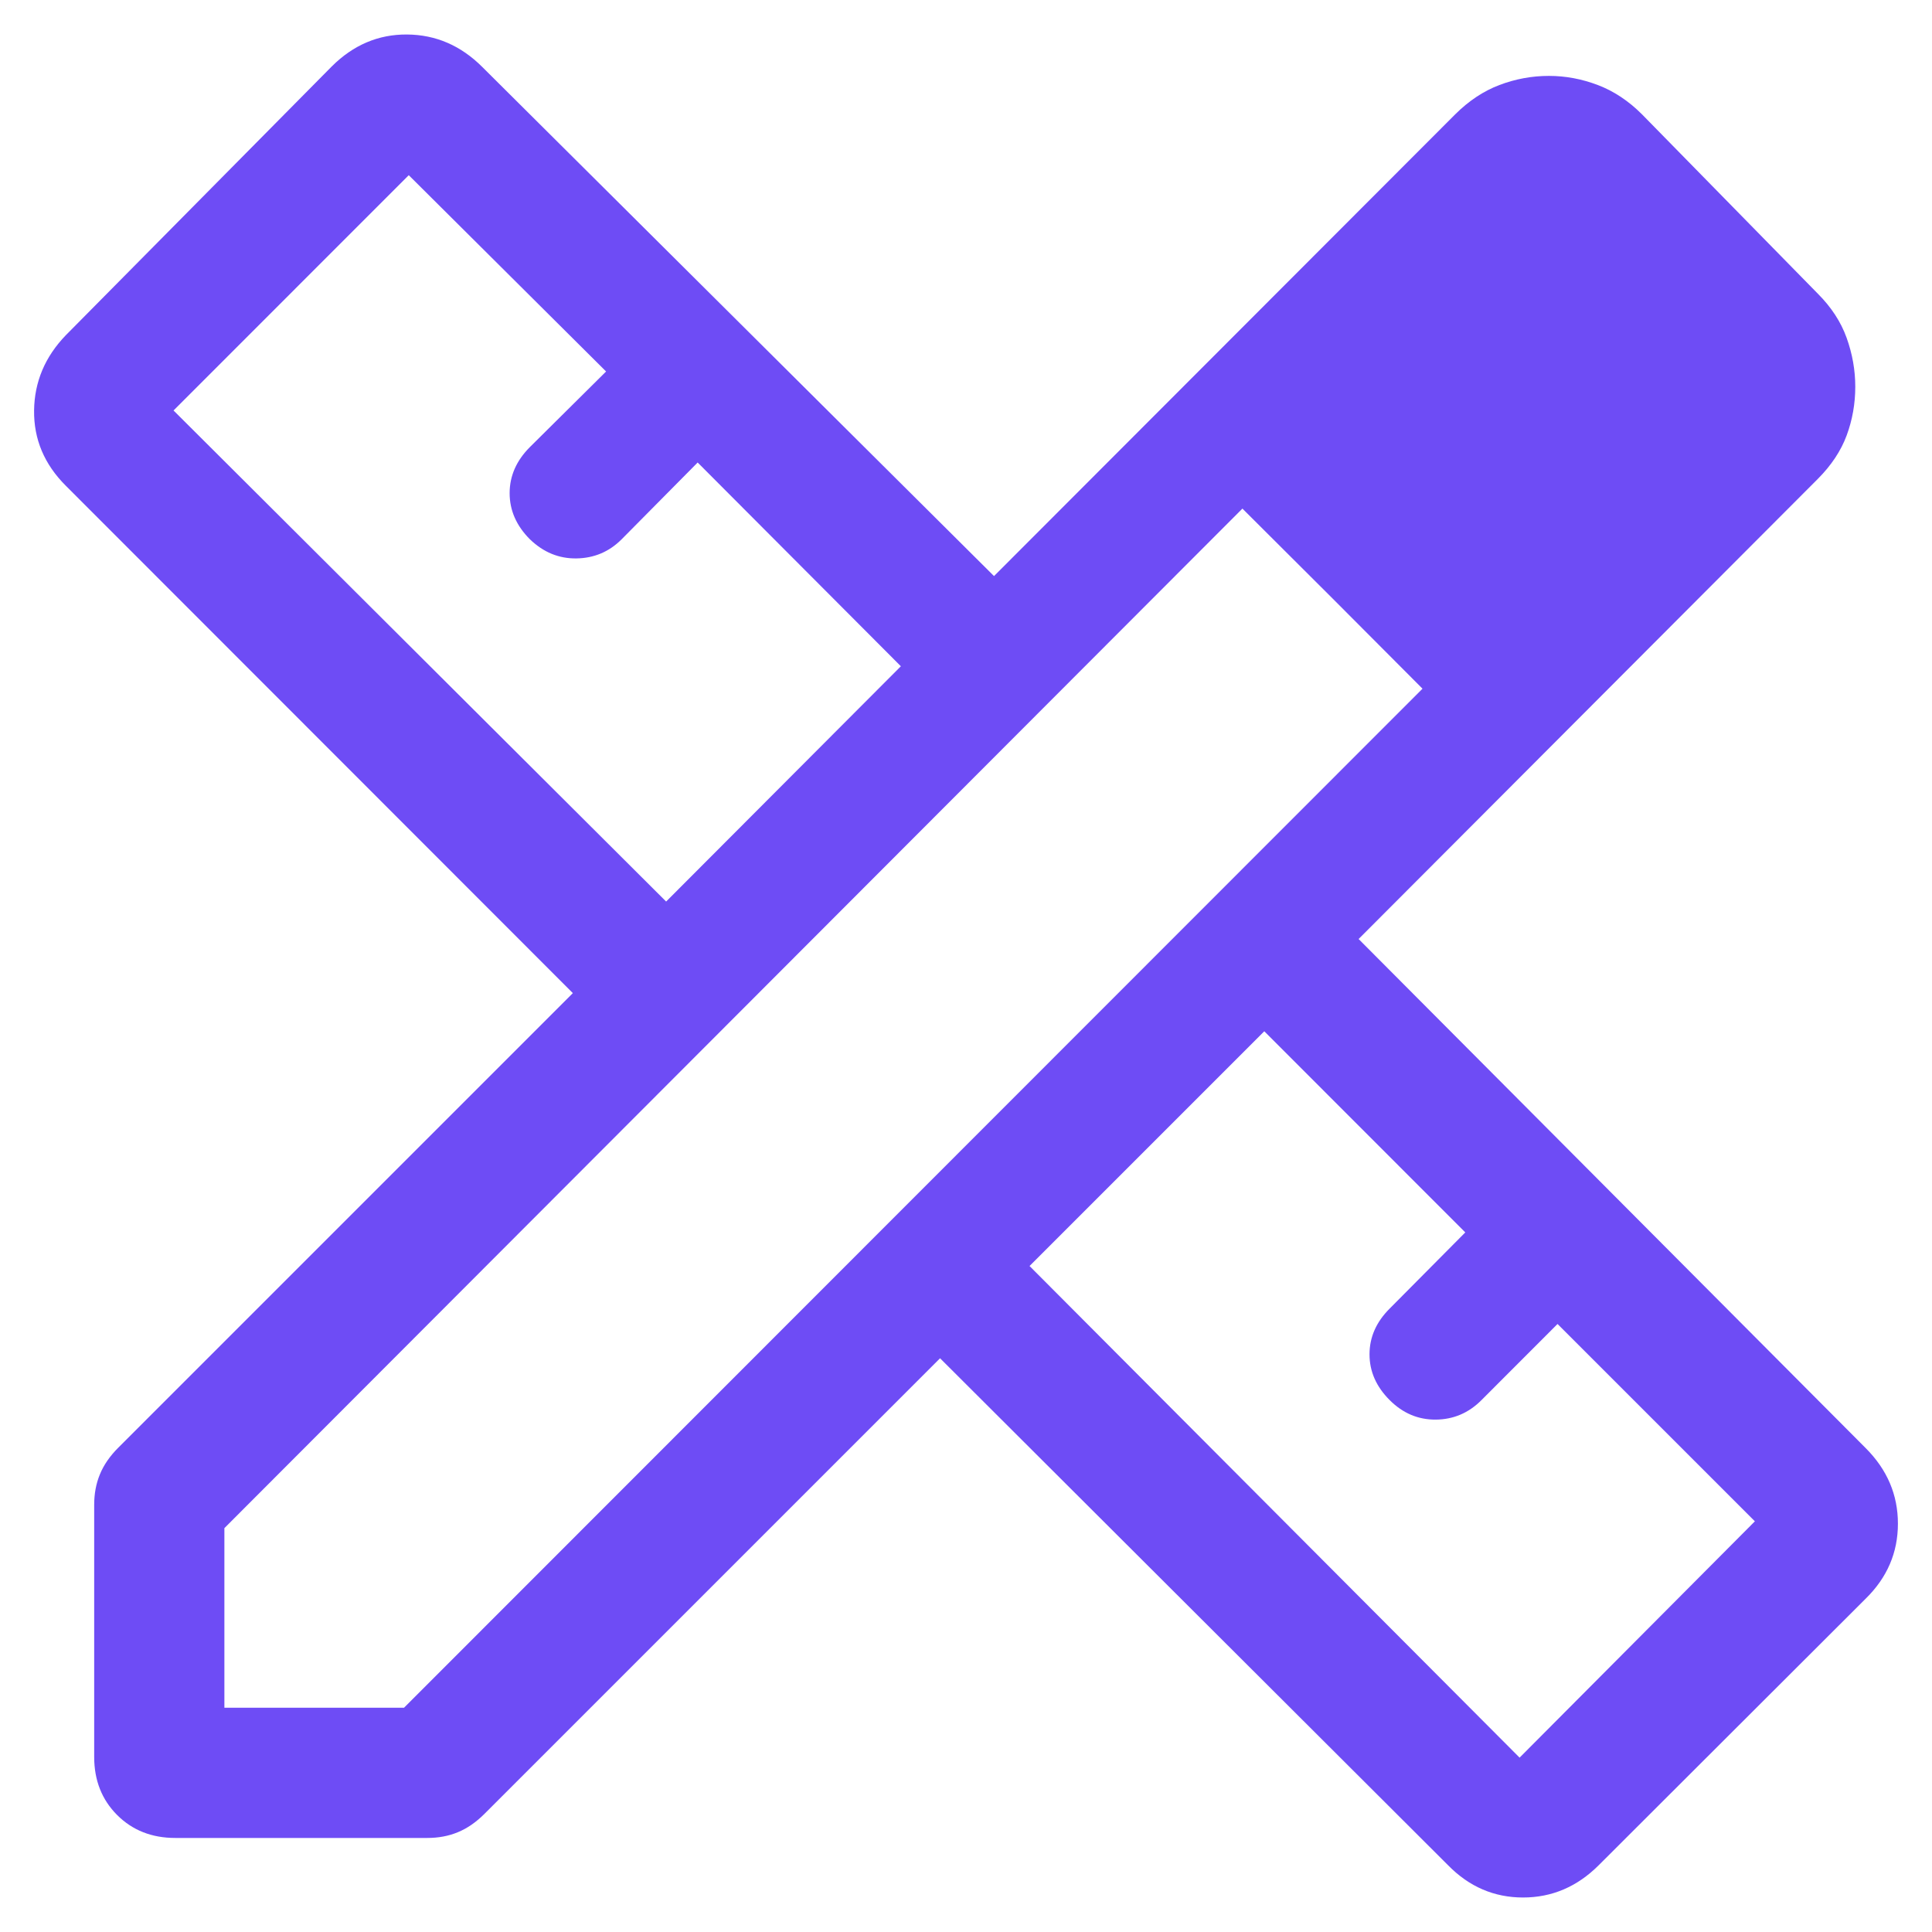 <svg width="28" height="28" viewBox="0 0 28 28" fill="none" xmlns="http://www.w3.org/2000/svg">
<path id="Vector" d="M9.654 13.066L13.056 9.656L10.111 6.703L9.009 7.816C8.828 7.997 8.61 8.089 8.355 8.093C8.101 8.097 7.876 8.005 7.68 7.816C7.484 7.62 7.386 7.397 7.386 7.147C7.386 6.898 7.484 6.675 7.68 6.479L8.784 5.384L5.924 2.539L2.515 5.949L9.654 13.066ZM22.023 25.473L25.433 22.048L22.573 19.188L21.47 20.292C21.284 20.479 21.063 20.572 20.808 20.574C20.553 20.576 20.331 20.482 20.141 20.292C19.945 20.097 19.848 19.875 19.848 19.628C19.848 19.381 19.945 19.159 20.141 18.964L21.236 17.861L18.323 14.946L14.921 18.348L22.023 25.473ZM2.54 26.637C2.2 26.637 1.919 26.526 1.698 26.305C1.476 26.083 1.365 25.802 1.365 25.462V21.81C1.365 21.649 1.392 21.502 1.448 21.367C1.503 21.232 1.592 21.103 1.716 20.979L8.302 14.393L0.954 7.04C0.642 6.729 0.489 6.365 0.494 5.949C0.499 5.533 0.653 5.17 0.954 4.858L4.808 0.963C5.12 0.652 5.483 0.497 5.899 0.5C6.315 0.503 6.679 0.66 6.99 0.971L14.406 8.349L21.09 1.657C21.286 1.462 21.499 1.32 21.731 1.232C21.963 1.144 22.202 1.1 22.448 1.1C22.689 1.1 22.924 1.144 23.156 1.232C23.388 1.32 23.602 1.462 23.797 1.657L26.345 4.256C26.54 4.451 26.68 4.665 26.763 4.897C26.846 5.129 26.888 5.364 26.888 5.605C26.888 5.851 26.846 6.087 26.763 6.311C26.68 6.535 26.54 6.745 26.345 6.941L19.69 13.609L27.039 20.987C27.35 21.298 27.506 21.663 27.506 22.082C27.506 22.502 27.35 22.864 27.039 23.169L23.169 27.033C22.857 27.344 22.492 27.5 22.073 27.5C21.654 27.5 21.292 27.344 20.987 27.033L13.624 19.685L7.023 26.286C6.899 26.41 6.77 26.499 6.635 26.554C6.5 26.61 6.353 26.637 6.192 26.637H2.54ZM3.252 24.75H5.855L20.616 9.981L18.006 7.371L3.252 22.147V24.75ZM19.312 8.673L18.006 7.371L20.616 9.981L19.312 8.673Z" fill="#6E4CF5"/>
</svg>
